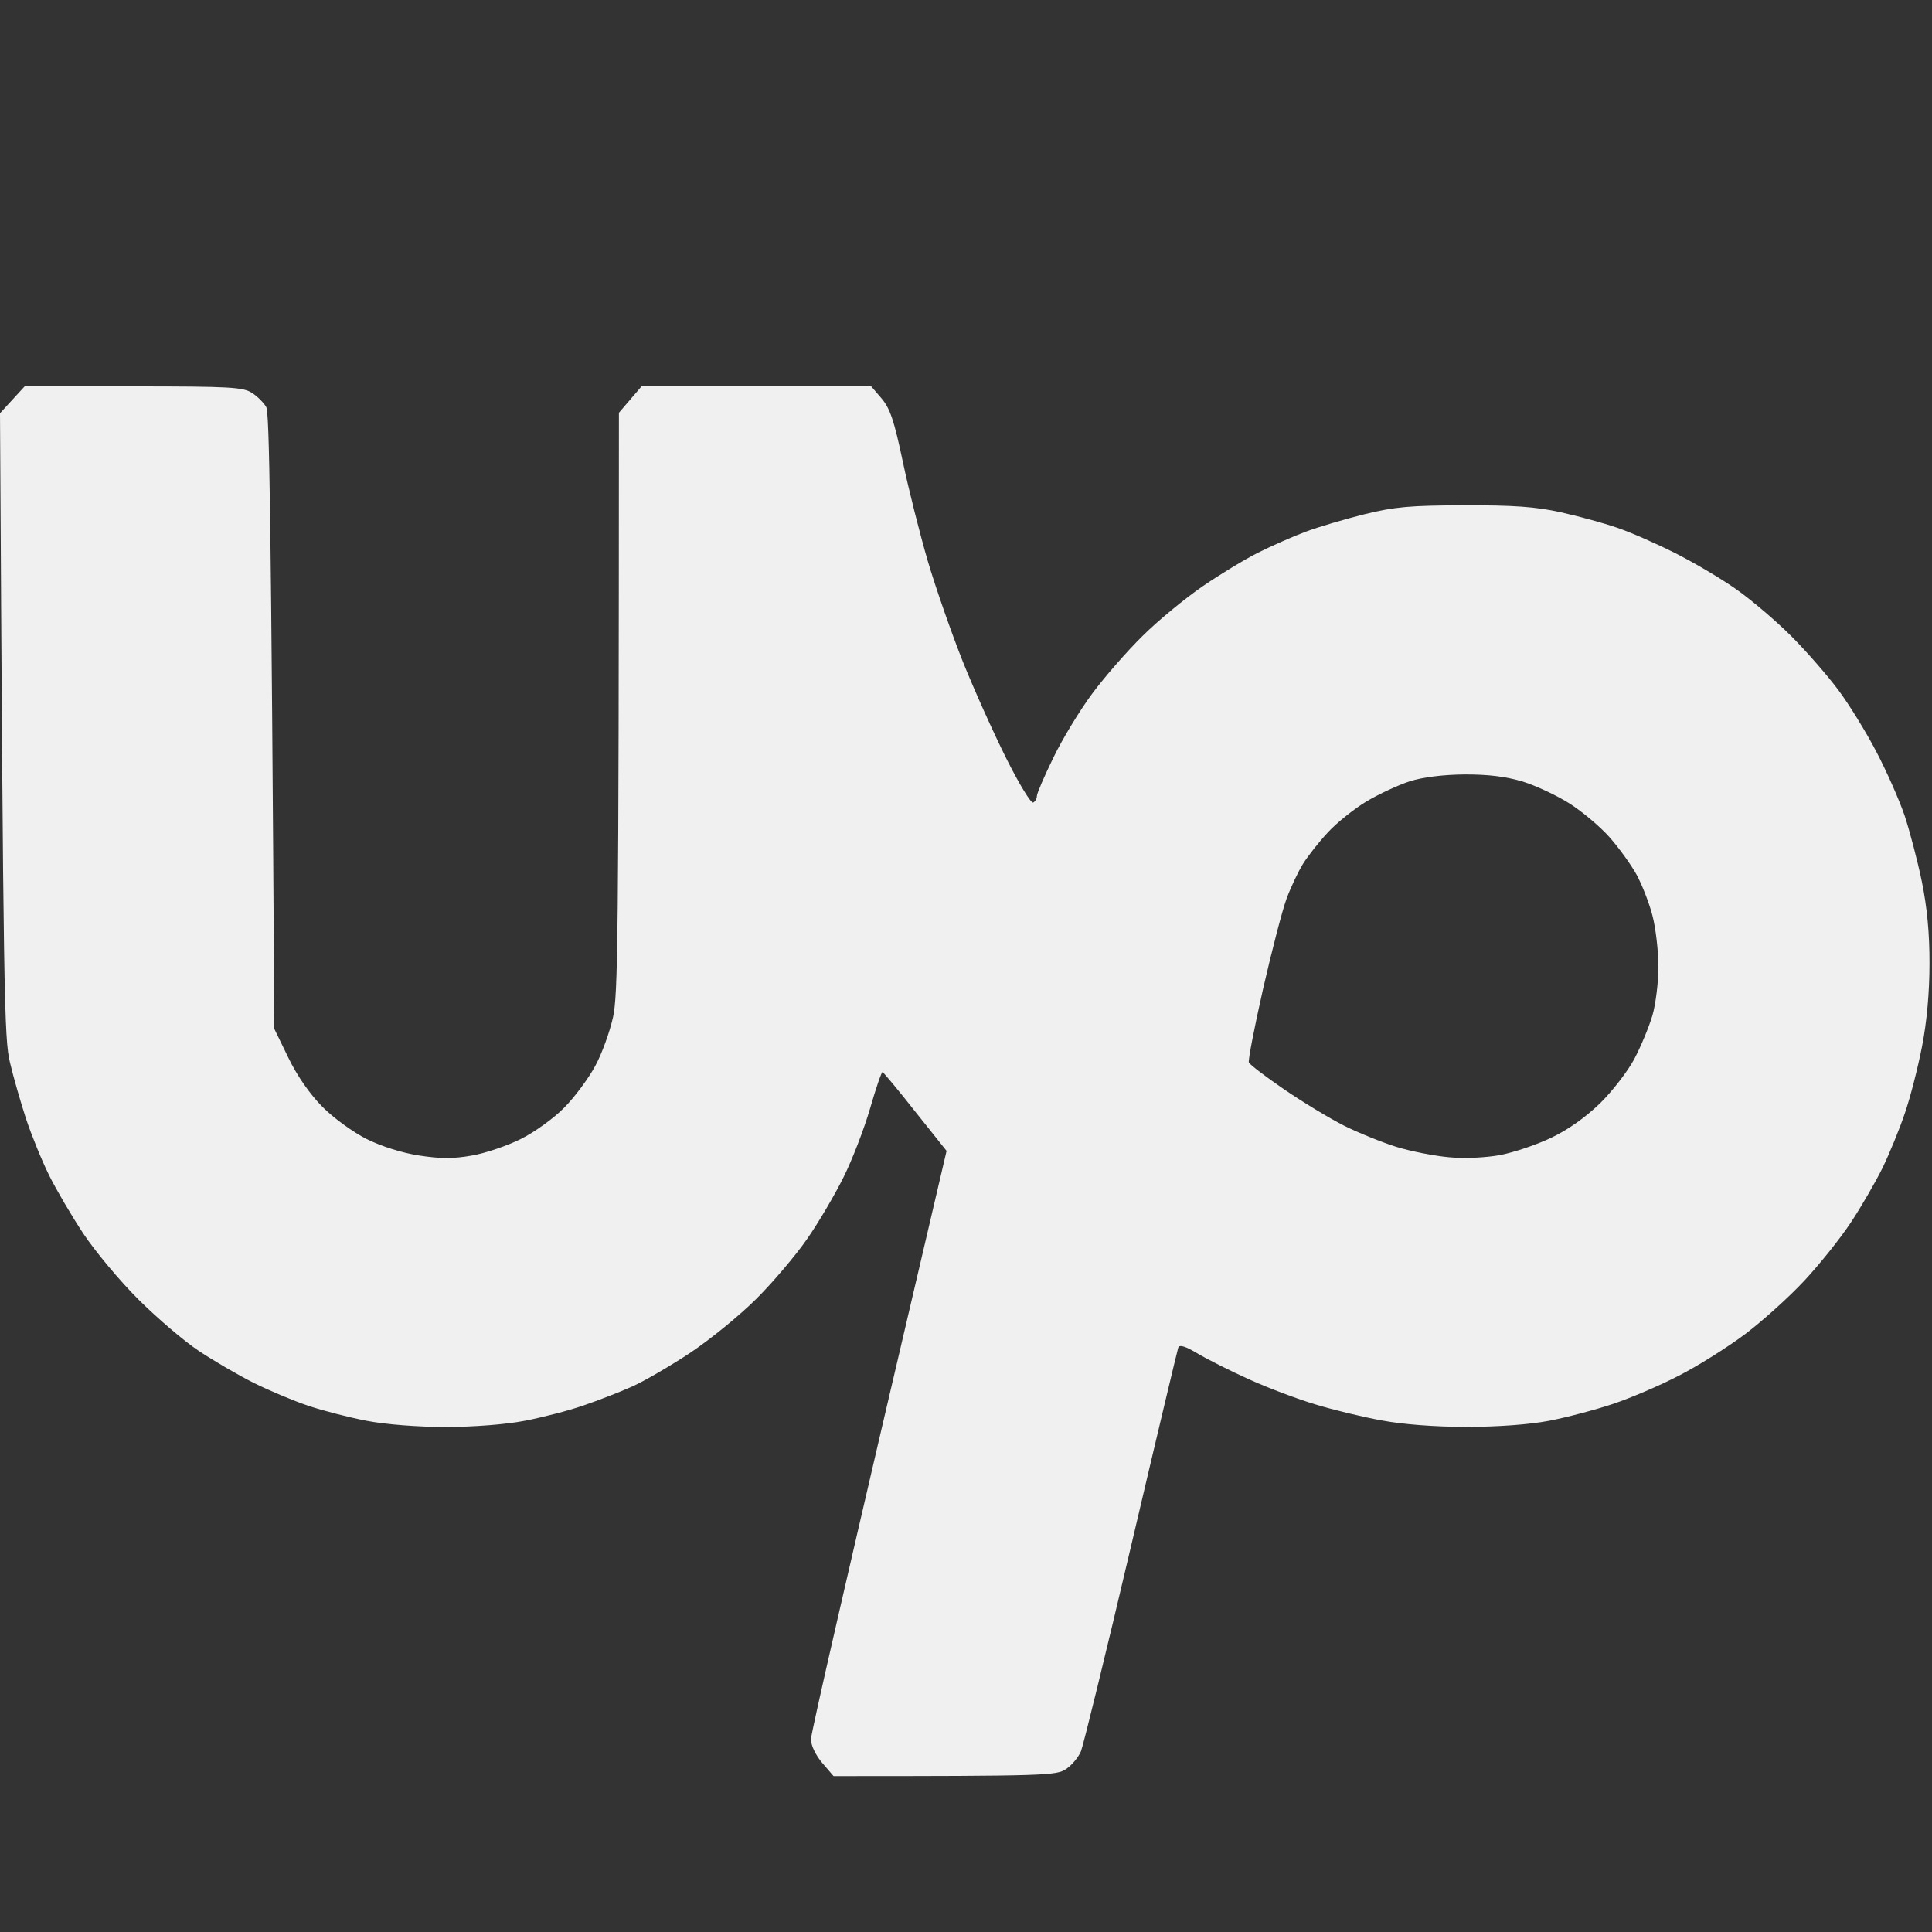 <?xml version="1.0" encoding="utf-8"?>
<svg xmlns="http://www.w3.org/2000/svg" fill="none" height="100%" overflow="visible" preserveAspectRatio="none" style="display: block;" viewBox="0 0 20 20" width="100%">
<rect x="0" y="0" width="20" height="20" fill="#333333" stroke="none"/>
<g id="Frame 2121452917">
<path clip-rule="evenodd" d="M0.255 4H1.381C2.39 4 2.519 4.008 2.611 4.069C2.667 4.105 2.733 4.172 2.756 4.214C2.788 4.269 2.806 5.228 2.84 10.651L2.986 10.951C3.076 11.138 3.21 11.329 3.337 11.457C3.449 11.571 3.656 11.721 3.795 11.791C3.949 11.867 4.162 11.935 4.34 11.962C4.561 11.996 4.695 11.996 4.886 11.962C5.025 11.938 5.254 11.86 5.393 11.79C5.532 11.721 5.735 11.575 5.841 11.466C5.948 11.358 6.092 11.164 6.161 11.036C6.231 10.908 6.313 10.68 6.346 10.53C6.396 10.3 6.405 9.791 6.407 4.273L6.641 4H9.019L9.127 4.126C9.214 4.229 9.257 4.356 9.346 4.78C9.407 5.07 9.524 5.533 9.606 5.813C9.688 6.091 9.851 6.556 9.966 6.846C10.082 7.136 10.285 7.587 10.417 7.851C10.548 8.113 10.673 8.318 10.695 8.308C10.716 8.298 10.734 8.266 10.734 8.239C10.734 8.213 10.812 8.032 10.906 7.84C10.999 7.647 11.181 7.349 11.309 7.177C11.436 7.006 11.671 6.737 11.83 6.581C11.988 6.424 12.268 6.194 12.45 6.069C12.632 5.944 12.89 5.788 13.024 5.721C13.159 5.653 13.377 5.557 13.511 5.506C13.646 5.455 13.922 5.374 14.126 5.323C14.439 5.246 14.599 5.232 15.159 5.231C15.666 5.229 15.9 5.246 16.153 5.302C16.335 5.342 16.599 5.414 16.738 5.462C16.877 5.509 17.149 5.628 17.342 5.726C17.535 5.823 17.821 5.992 17.975 6.101C18.131 6.211 18.386 6.428 18.541 6.583C18.697 6.739 18.915 6.989 19.028 7.14C19.14 7.289 19.318 7.578 19.424 7.782C19.531 7.986 19.662 8.283 19.717 8.444C19.77 8.606 19.851 8.912 19.895 9.127C19.949 9.392 19.975 9.662 19.974 9.975C19.974 10.269 19.947 10.576 19.897 10.832C19.854 11.053 19.775 11.363 19.719 11.524C19.665 11.685 19.561 11.939 19.488 12.09C19.414 12.239 19.267 12.494 19.16 12.655C19.054 12.816 18.838 13.086 18.681 13.255C18.524 13.424 18.246 13.675 18.064 13.812C17.882 13.948 17.574 14.142 17.381 14.24C17.188 14.341 16.881 14.472 16.699 14.533C16.517 14.594 16.218 14.673 16.036 14.708C15.831 14.747 15.505 14.771 15.179 14.771C14.855 14.771 14.517 14.745 14.302 14.704C14.108 14.669 13.801 14.595 13.619 14.539C13.437 14.485 13.129 14.369 12.937 14.282C12.743 14.195 12.503 14.074 12.4 14.013C12.27 13.935 12.21 13.917 12.197 13.951C12.188 13.978 11.967 14.903 11.708 16.008C11.449 17.112 11.215 18.066 11.19 18.129C11.164 18.191 11.095 18.274 11.036 18.313C10.938 18.38 10.834 18.386 8.629 18.386L8.512 18.25C8.444 18.17 8.395 18.069 8.395 18.005C8.395 17.947 8.711 16.552 9.799 11.914L9.476 11.509C9.3 11.285 9.146 11.101 9.136 11.098C9.125 11.097 9.067 11.266 9.007 11.475C8.946 11.684 8.823 12.005 8.732 12.187C8.642 12.369 8.472 12.658 8.355 12.826C8.238 12.995 8.001 13.275 7.83 13.445C7.658 13.617 7.352 13.866 7.147 14.003C6.943 14.138 6.672 14.296 6.543 14.354C6.415 14.411 6.186 14.5 6.036 14.551C5.886 14.603 5.614 14.673 5.432 14.708C5.236 14.746 4.902 14.772 4.613 14.772C4.325 14.772 3.991 14.746 3.795 14.708C3.613 14.673 3.34 14.603 3.19 14.552C3.04 14.502 2.786 14.395 2.625 14.315C2.464 14.234 2.211 14.086 2.06 13.986C1.91 13.887 1.628 13.646 1.435 13.454C1.241 13.261 0.985 12.954 0.864 12.772C0.743 12.59 0.583 12.317 0.509 12.168C0.434 12.017 0.327 11.754 0.27 11.583C0.214 11.411 0.138 11.148 0.103 10.998C0.044 10.756 0.034 10.355 0 4.278L0.255 4ZM14.146 8.296C14.017 8.374 13.838 8.517 13.747 8.616C13.654 8.715 13.539 8.862 13.489 8.942C13.439 9.023 13.362 9.185 13.319 9.302C13.275 9.42 13.166 9.841 13.075 10.238C12.985 10.636 12.919 10.977 12.928 10.998C12.937 11.02 13.101 11.145 13.292 11.276C13.483 11.407 13.762 11.576 13.912 11.652C14.062 11.727 14.308 11.826 14.457 11.873C14.608 11.919 14.854 11.967 15.003 11.98C15.163 11.995 15.381 11.984 15.53 11.957C15.669 11.93 15.906 11.851 16.056 11.779C16.23 11.697 16.413 11.567 16.563 11.422C16.691 11.296 16.852 11.088 16.92 10.959C16.988 10.83 17.071 10.629 17.106 10.511C17.14 10.394 17.168 10.165 17.168 10.004C17.167 9.844 17.14 9.606 17.106 9.478C17.073 9.349 16.998 9.158 16.941 9.053C16.882 8.947 16.756 8.773 16.66 8.665C16.564 8.557 16.38 8.402 16.251 8.32C16.122 8.237 15.902 8.134 15.764 8.091C15.587 8.038 15.403 8.016 15.159 8.017C14.941 8.019 14.728 8.045 14.594 8.088C14.476 8.126 14.274 8.22 14.146 8.296Z" fill="#F0F0F0" fill-rule="evenodd" id="Vector"/>
</g>
</svg>